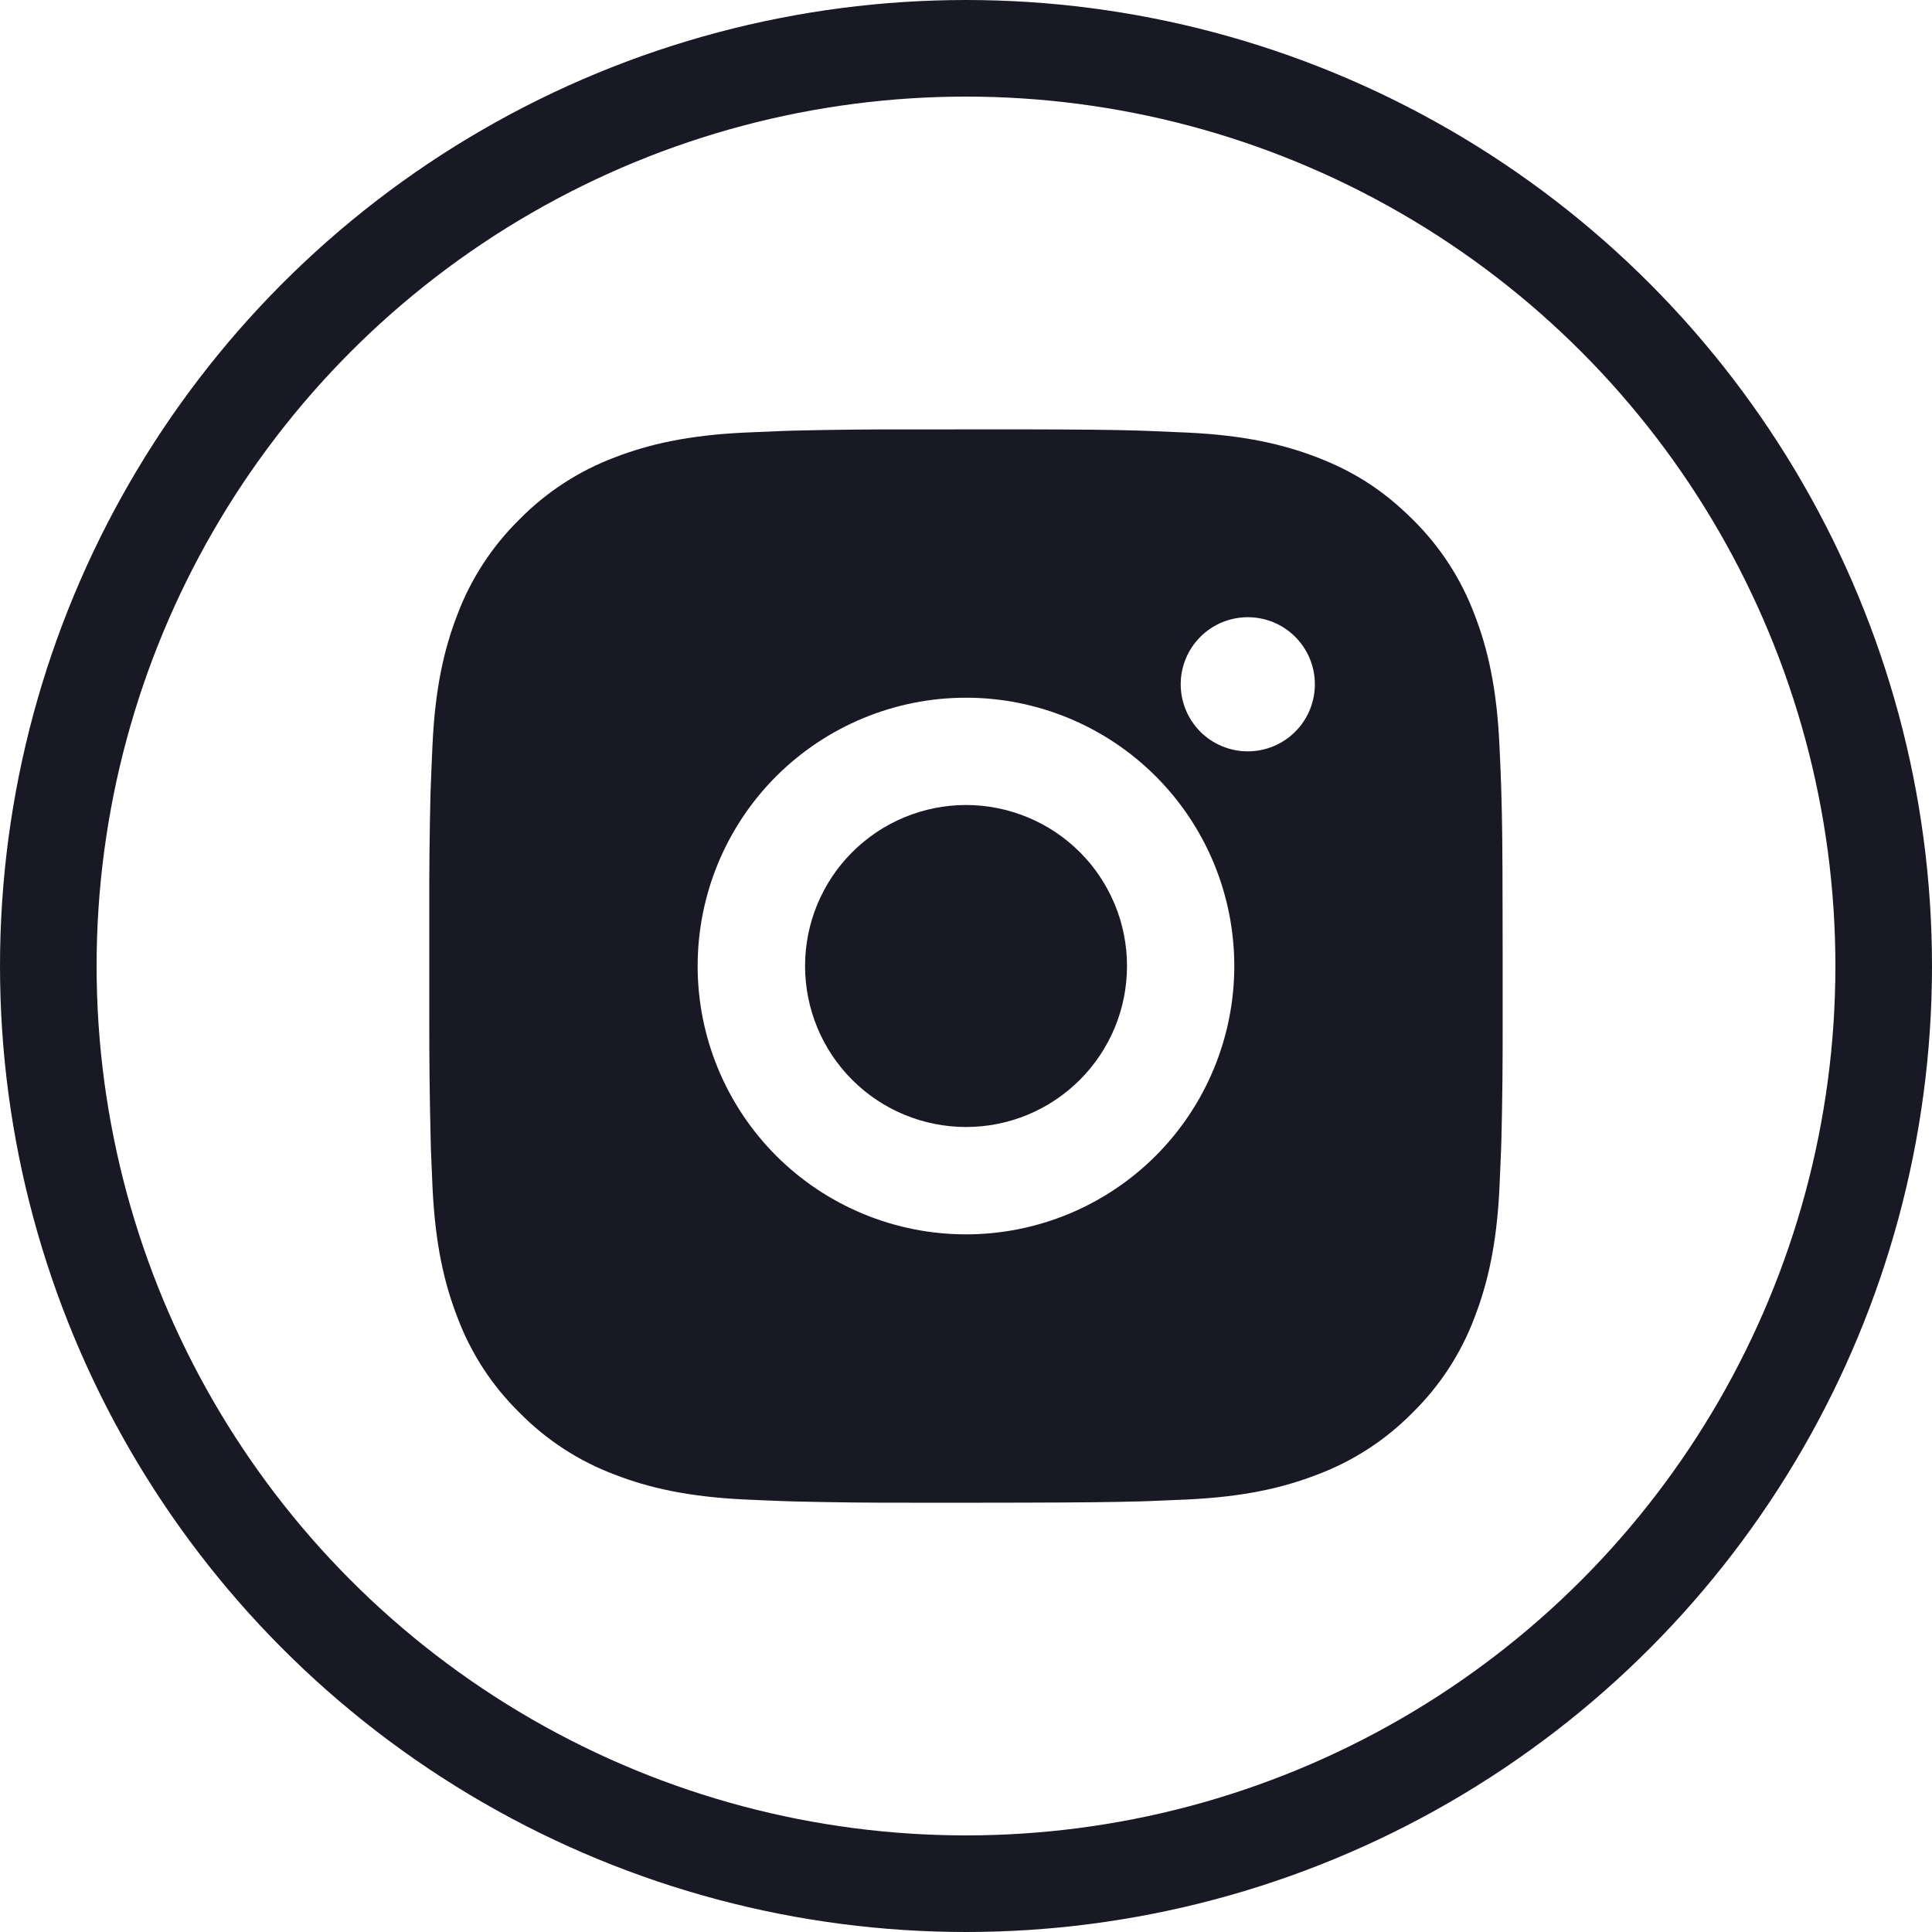 <?xml version="1.0" encoding="UTF-8"?> <svg xmlns="http://www.w3.org/2000/svg" width="30" height="30" viewBox="0 0 30 30" fill="none"><circle cx="15" cy="15" r="14.25" stroke="#181924" stroke-width="1.5"></circle><path d="M15.857 6.667C16.794 6.669 17.27 6.674 17.681 6.686L17.842 6.692C18.029 6.699 18.213 6.707 18.436 6.717C19.322 6.759 19.927 6.899 20.458 7.104C21.008 7.316 21.471 7.603 21.935 8.065C22.359 8.482 22.687 8.986 22.896 9.542C23.102 10.073 23.241 10.678 23.283 11.565C23.293 11.787 23.302 11.971 23.308 12.159L23.313 12.32C23.326 12.73 23.331 13.206 23.332 14.144L23.333 14.765V15.857C23.335 16.465 23.329 17.073 23.314 17.68L23.309 17.842C23.302 18.029 23.294 18.214 23.284 18.435C23.242 19.323 23.101 19.927 22.896 20.459C22.687 21.015 22.359 21.519 21.935 21.935C21.518 22.359 21.014 22.687 20.458 22.896C19.927 23.102 19.322 23.242 18.436 23.284L17.842 23.309L17.681 23.314C17.27 23.325 16.794 23.331 15.857 23.333L15.235 23.334H14.144C13.536 23.336 12.928 23.329 12.32 23.314L12.158 23.309C11.96 23.302 11.763 23.293 11.565 23.284C10.678 23.242 10.073 23.102 9.541 22.896C8.986 22.687 8.482 22.359 8.066 21.935C7.641 21.519 7.313 21.015 7.104 20.459C6.898 19.928 6.758 19.323 6.716 18.435L6.691 17.842L6.687 17.68C6.672 17.073 6.665 16.465 6.666 15.857V14.144C6.664 13.536 6.67 12.928 6.685 12.32L6.691 12.159C6.697 11.971 6.706 11.787 6.716 11.565C6.757 10.678 6.897 10.074 7.103 9.542C7.313 8.985 7.642 8.482 8.066 8.065C8.482 7.642 8.986 7.314 9.541 7.104C10.073 6.899 10.677 6.759 11.565 6.717C11.787 6.707 11.972 6.699 12.158 6.692L12.32 6.687C12.928 6.672 13.535 6.666 14.143 6.668L15.857 6.667ZM15 10.834C13.895 10.834 12.835 11.273 12.053 12.054C11.272 12.835 10.833 13.895 10.833 15C10.833 16.105 11.272 17.165 12.053 17.947C12.835 18.728 13.895 19.167 15 19.167C16.105 19.167 17.165 18.728 17.946 17.947C18.727 17.165 19.166 16.105 19.166 15C19.166 13.895 18.727 12.835 17.946 12.054C17.165 11.273 16.105 10.834 15 10.834ZM15 12.5C15.328 12.5 15.653 12.565 15.957 12.691C16.26 12.816 16.535 13 16.768 13.232C17 13.464 17.184 13.74 17.31 14.043C17.436 14.347 17.5 14.672 17.5 15C17.5 15.328 17.436 15.653 17.31 15.957C17.184 16.26 17 16.536 16.768 16.768C16.536 17 16.261 17.184 15.957 17.31C15.654 17.436 15.329 17.5 15.001 17.5C14.338 17.5 13.702 17.237 13.233 16.768C12.764 16.299 12.501 15.663 12.501 15C12.501 14.337 12.764 13.701 13.233 13.233C13.702 12.764 14.338 12.5 15.001 12.5M19.376 9.584C19.099 9.584 18.834 9.693 18.639 9.889C18.444 10.084 18.334 10.349 18.334 10.625C18.334 10.902 18.444 11.166 18.639 11.362C18.834 11.557 19.099 11.667 19.376 11.667C19.652 11.667 19.917 11.557 20.112 11.362C20.308 11.166 20.417 10.902 20.417 10.625C20.417 10.349 20.308 10.084 20.112 9.889C19.917 9.693 19.652 9.584 19.376 9.584Z" fill="#181924"></path></svg> 